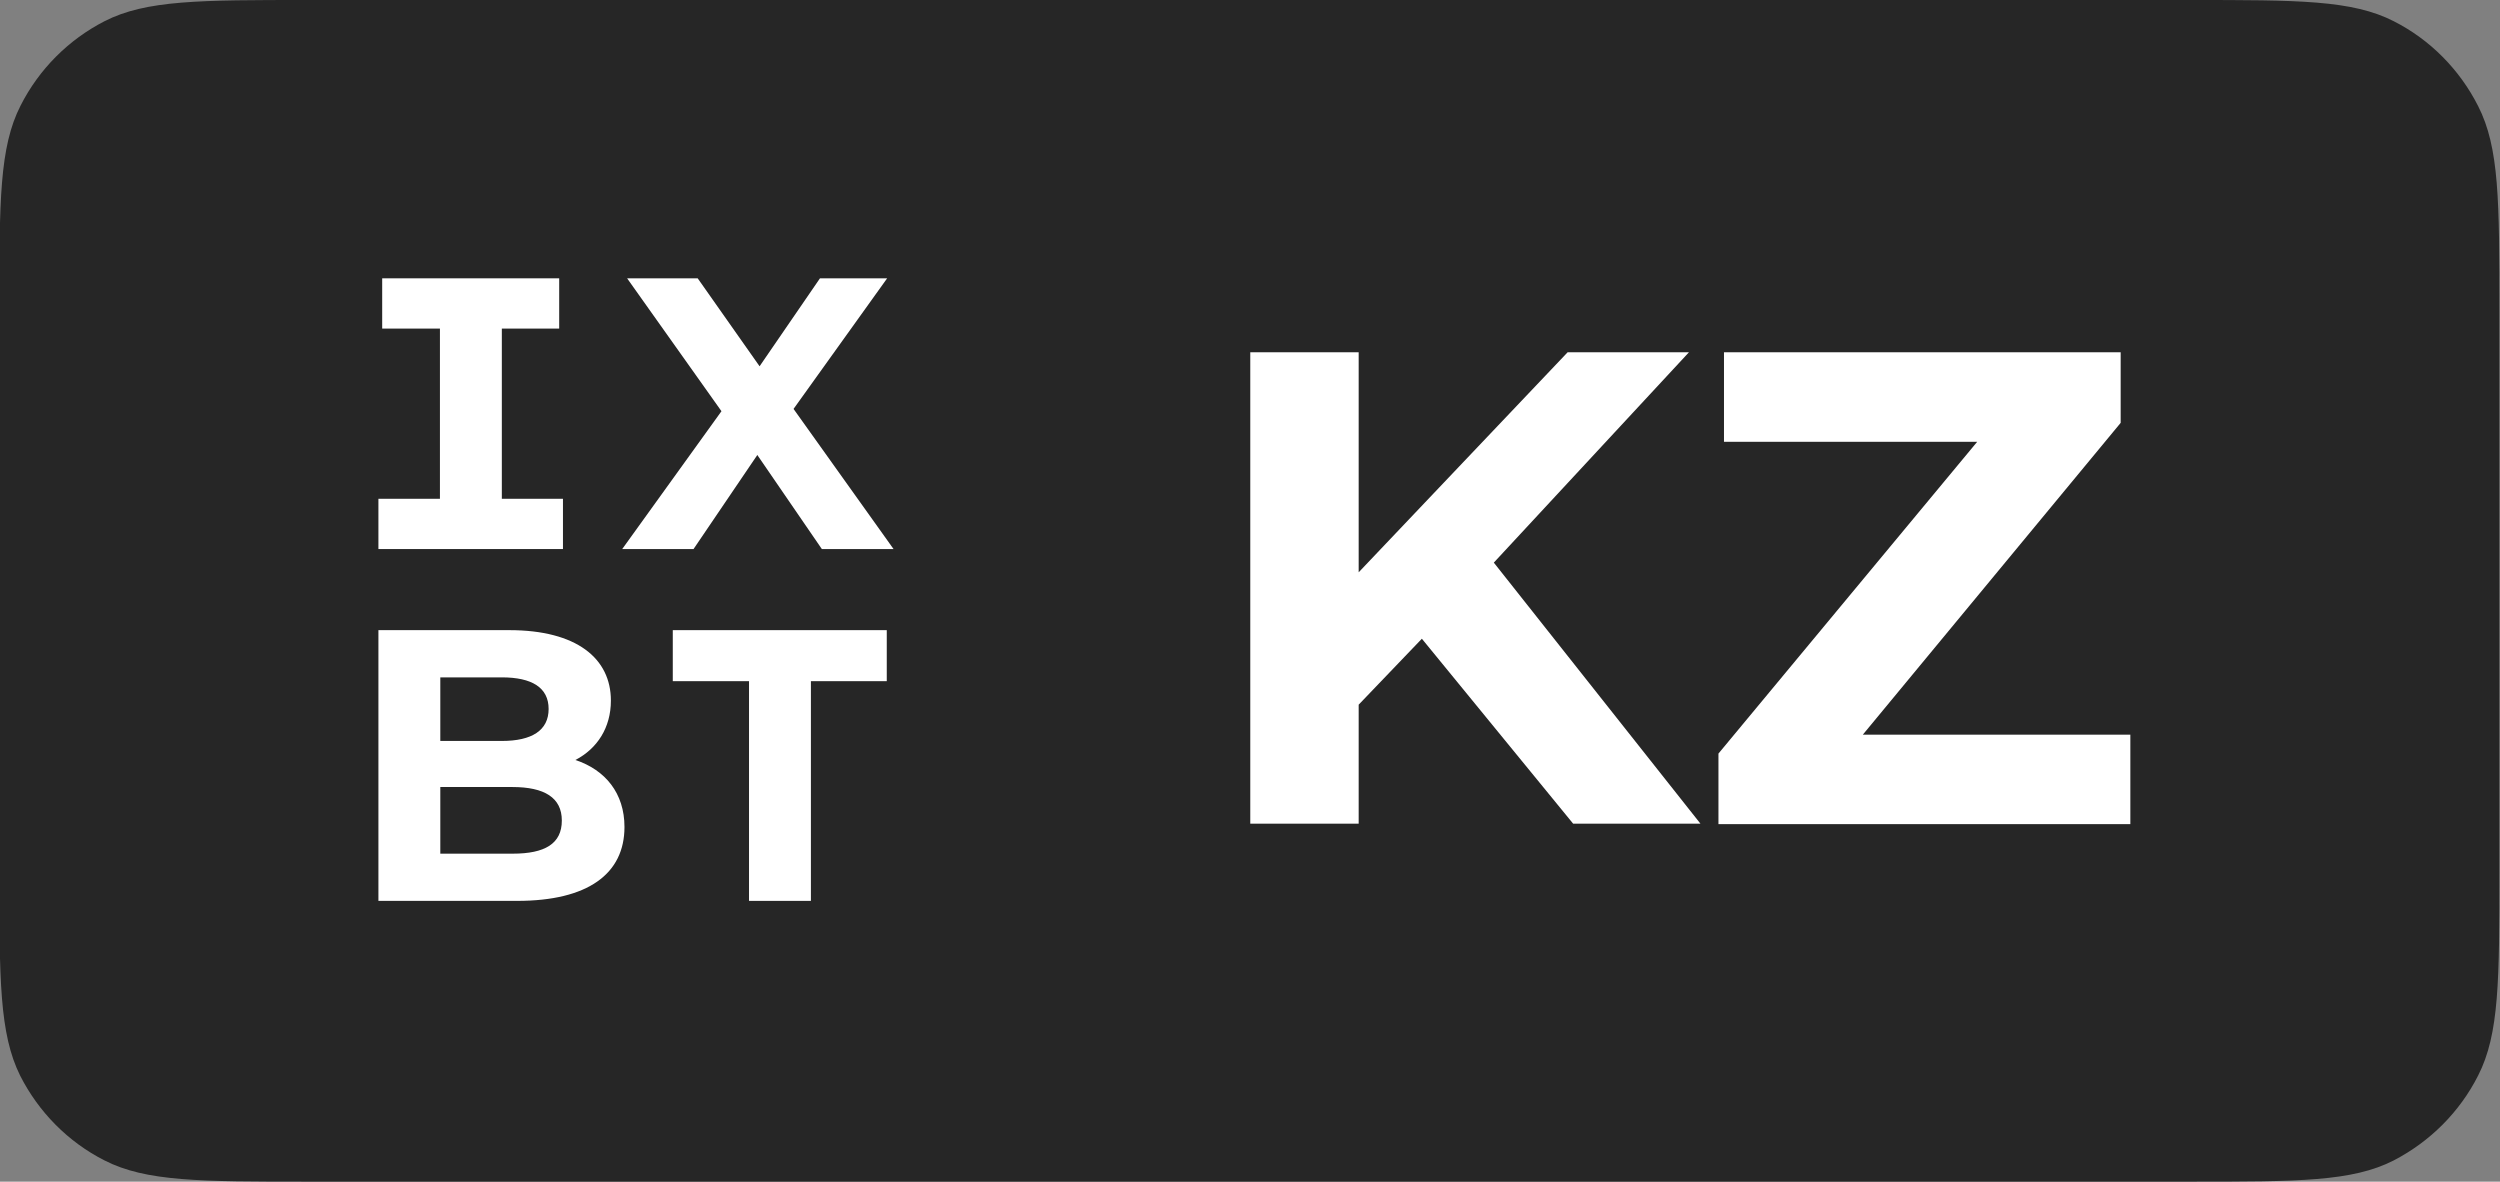 <svg width="1024" height="484" viewBox="0 0 1024 484" fill="none" xmlns="http://www.w3.org/2000/svg">
<rect x="0" y="0" width="1024" height="484" fill="#808080" stroke="none"/>
<g clip-path="url(#clip0_855_1040)">
<path d="M-0.265 126.951C-0.265 82.556 -0.265 60.264 8.426 43.261C15.983 28.337 28.075 16.247 42.811 8.69C59.815 0 81.92 0 126.129 0H897.152C941.362 0 963.467 0 980.47 8.69C995.396 16.247 1007.49 28.526 1015.04 43.45C1023.74 60.453 1023.74 82.556 1023.74 127.14V356.86C1023.74 401.255 1023.74 423.547 1015.04 440.55C1007.49 455.474 995.396 467.564 980.47 475.31C963.467 484 941.362 484 897.152 484H126.129C81.92 484 59.815 484 42.811 475.31C27.886 467.753 15.794 455.474 8.237 440.55C-0.265 423.358 -0.265 401.066 -0.265 356.671V126.951Z" fill="#262626"/>
<path d="M582.395 261.622L556.512 288.639V337.383H512.113V144.297H556.512V234.416L642.097 144.297H691.786L611.868 230.449L696.509 337.383H644.364L582.395 261.622Z" fill="white"/>
<path d="M872.591 300.92V337.572H703.877V308.666L809.867 180.949H706.144V144.297H868.624V173.203L763.012 300.92H872.591Z" fill="white"/>
<path d="M205.547 134.587V204.303H230.589V224.89H155V204.303H180.196V134.587H156.546V114H229.043V134.587H205.547Z" fill="white"/>
<path d="M336.631 224.89L310.198 186.367L284.074 224.89H254.858L295.513 168.431L256.868 114H285.774L311.125 150.028L335.858 114H363.373L325.037 167.495L366 224.89H336.631Z" fill="white"/>
<path d="M255.785 338.742C255.785 357.926 240.791 368.999 211.885 368.999H155V258.109H208.639C236.154 258.109 250.22 269.651 250.22 286.963C250.22 298.036 244.656 306.614 235.69 311.293C247.902 315.348 255.785 324.862 255.785 338.742ZM180.351 303.495H205.547C217.914 303.495 224.715 299.128 224.715 290.394C224.715 281.66 217.914 277.449 205.547 277.449H180.351V303.495ZM230.125 336.091C230.125 326.733 223.015 322.366 209.875 322.366H180.351V349.66H210.03C223.169 349.66 230.125 345.605 230.125 336.091Z" fill="white"/>
<path d="M275.571 279.008V258.109H363.217V279.008H332.147V368.999H306.796V279.008H275.571Z" fill="white"/>
</g>
<defs>
<clipPath id="clip0_855_1040">
<rect width="1024" height="484" fill="white"/>
</clipPath>
</defs>
</svg>
